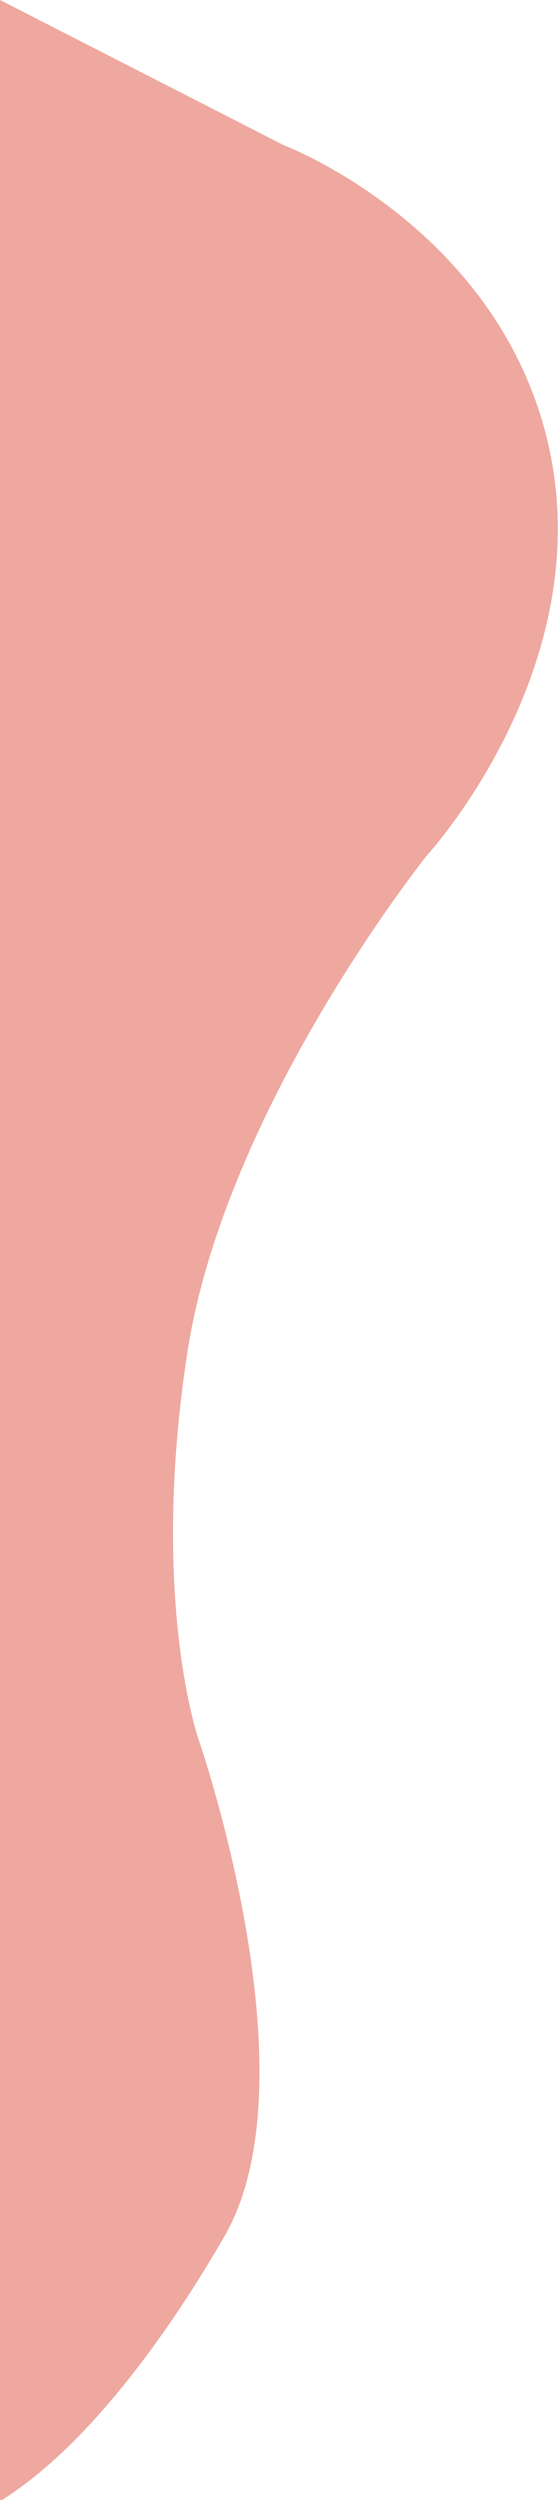 <svg width="195" height="871" viewBox="0 0 195 871" fill="none" xmlns="http://www.w3.org/2000/svg">
<g clip-path="url(#clip0)">
<path d="M149.13 297.79C149.13 297.79 208.35 233.36 191.61 156.34C174.87 79.32 98.92 50.55 98.92 50.55L0 0V871.45C31.5 852 60.535 810.094 78.45 778.87C110.19 723.55 69.22 605.87 69.22 605.87C69.22 605.87 52.22 557.29 65.3 471.57C78.38 385.85 149.13 297.79 149.13 297.79Z" fill="#EEA89F"/>
</g>
<defs>
<clipPath id="clip0">
<rect width="195" height="871" fill="white"/>
</clipPath>
</defs>
</svg>
